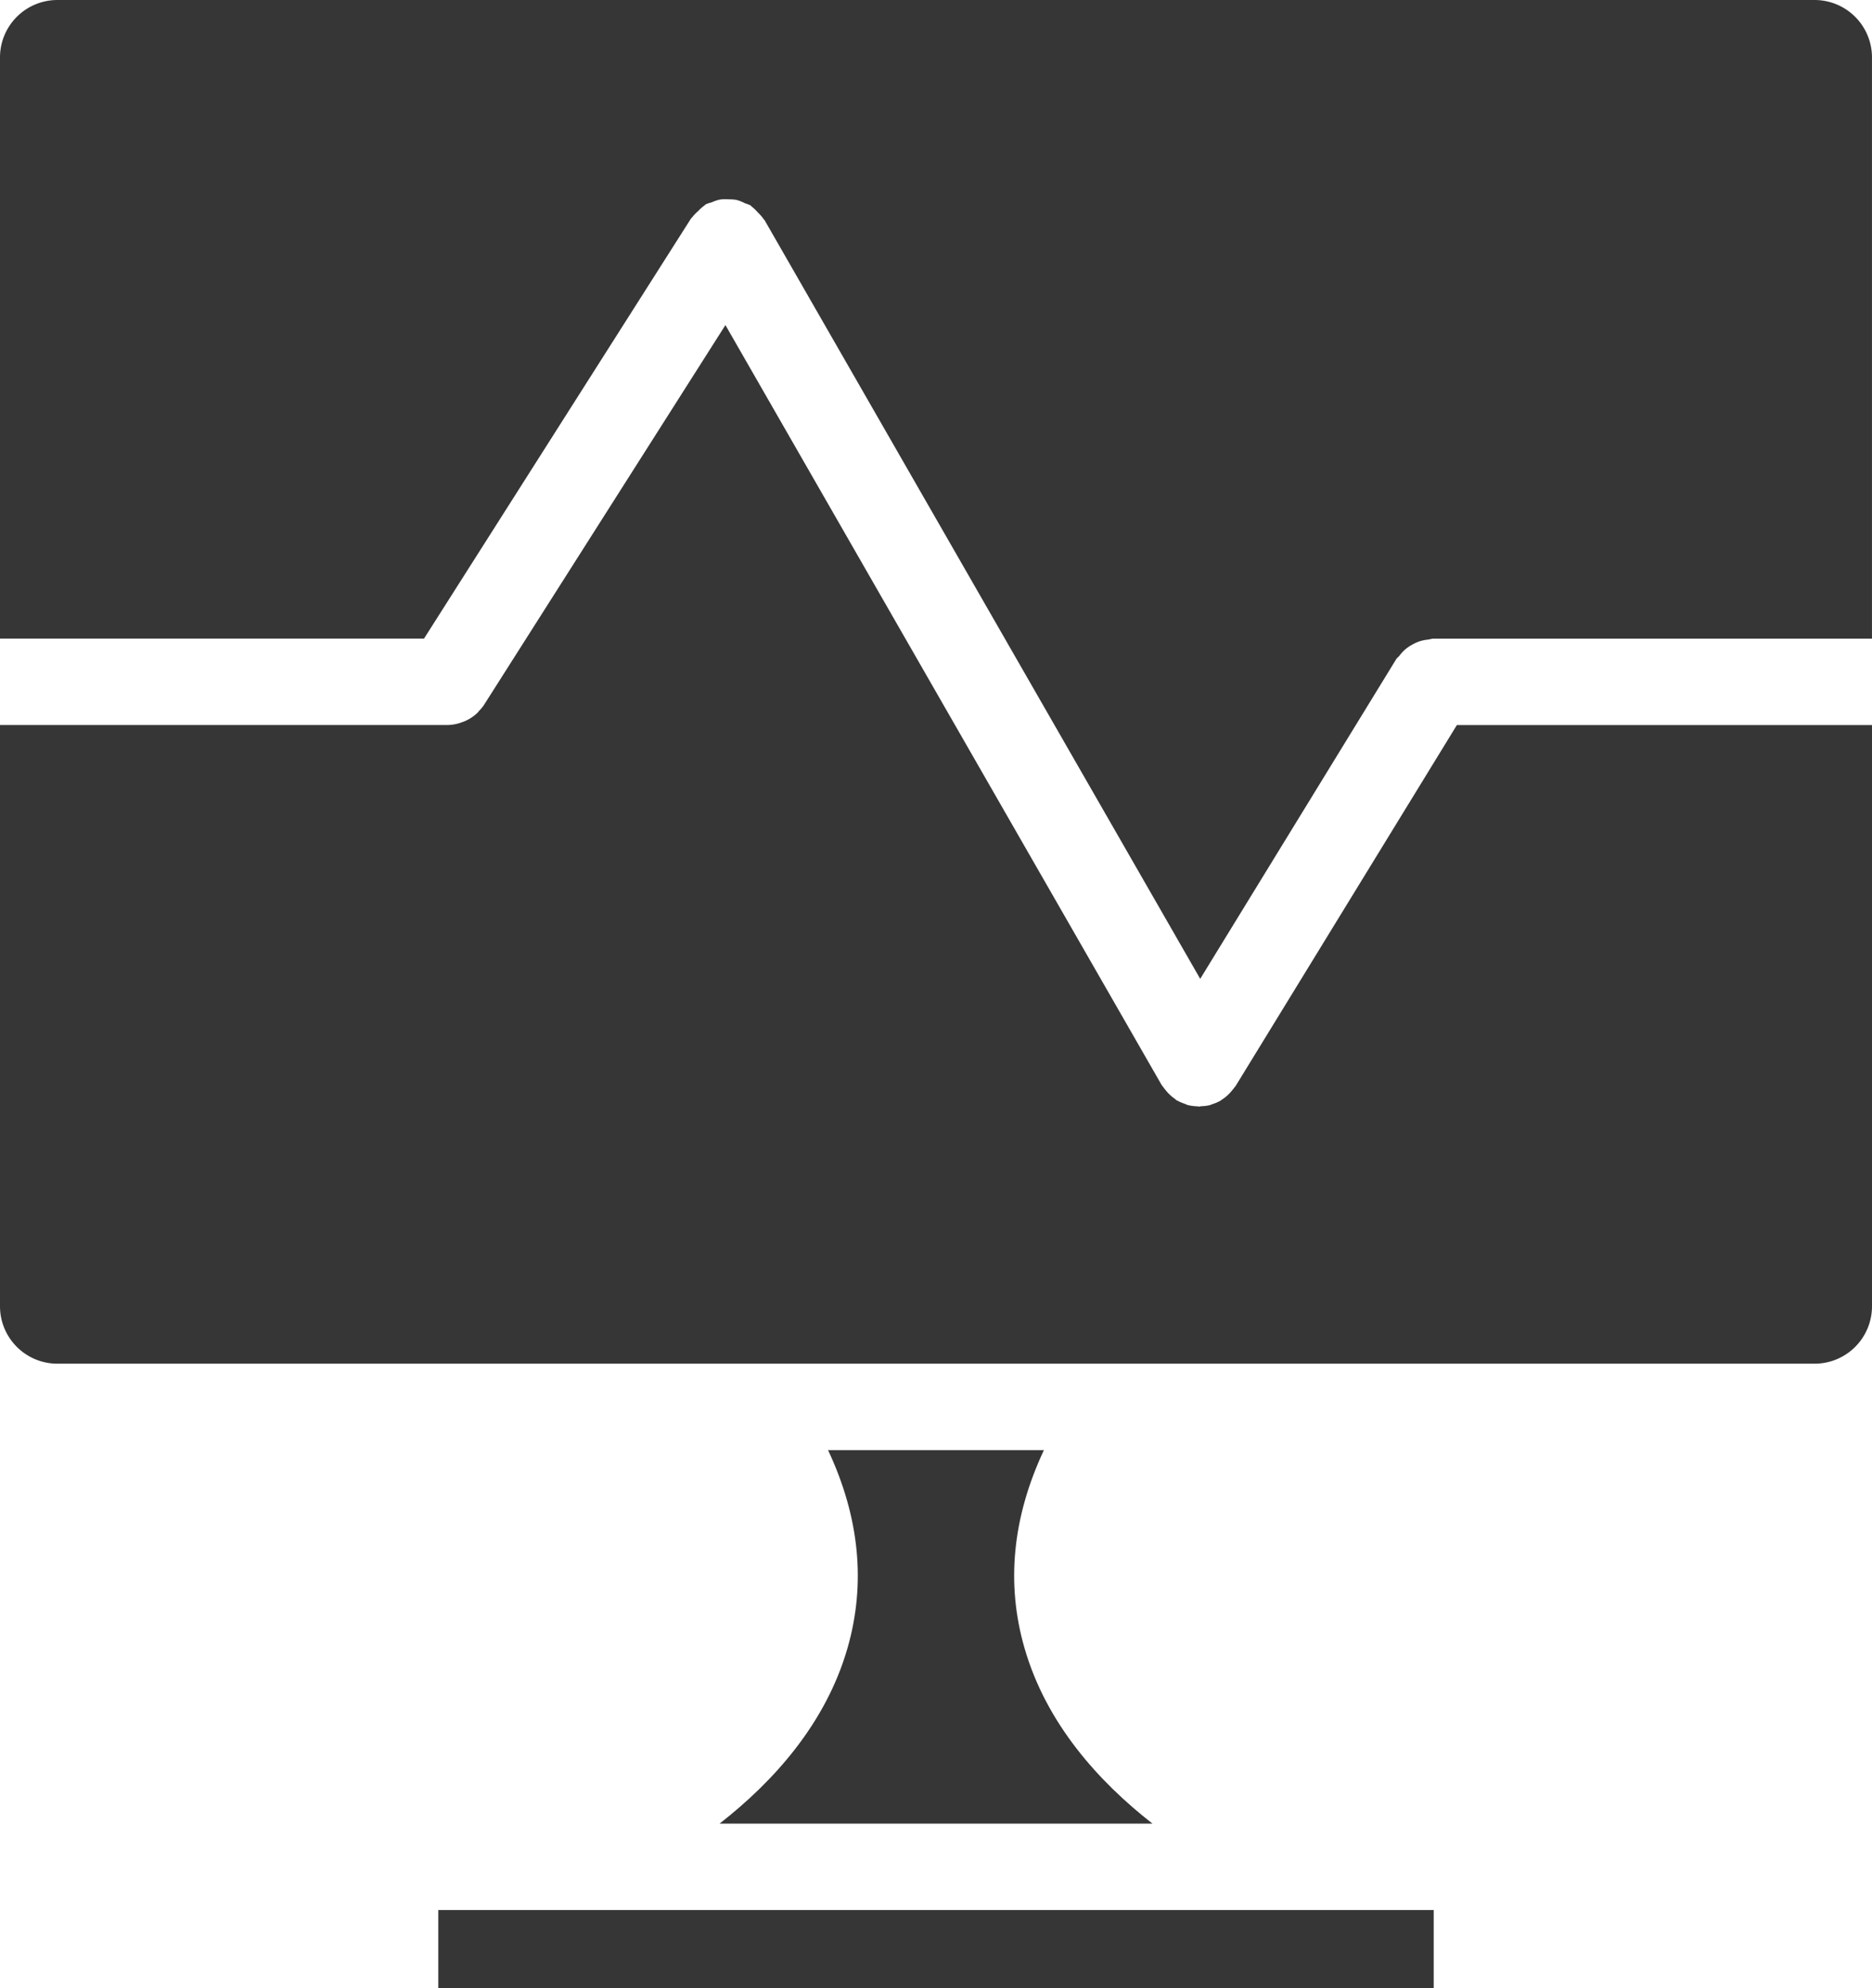 <svg height="242.39" viewBox="0 0 228.209 242.39" width="228.209" xmlns="http://www.w3.org/2000/svg"><g fill="#363636"><path d="m53.431 232.852h121.348v9.538h-121.348z"/><path d="m33.2 35.55c3.837 8.189 4.635 16.288 2.357 24.176-2.651 9.174-9.002 16.219-15.584 21.356h52.775c-6.577-5.137-12.933-12.182-15.589-21.361-2.288-7.888-1.485-15.982 2.351-24.17h-26.31z" transform="translate(67.747 141.237)"/><path d="m224.489 2h-214.248a7 7 0 0 0 -6.981 7.008v70.847h51.688l32.552-51.218c.037-.058.1-.09.142-.148a5.227 5.227 0 0 1 .73-.759 4.964 4.964 0 0 1 .772-.685c.063-.037.094-.1.157-.137a5.083 5.083 0 0 1 .724-.242 4.882 4.882 0 0 1 1-.337 4.807 4.807 0 0 1 1.065-.026 5.409 5.409 0 0 1 .924.063 5.113 5.113 0 0 1 1.081.422 5.256 5.256 0 0 1 .656.253c.058.037.089.1.142.137a5.543 5.543 0 0 1 .761.732 5.372 5.372 0 0 1 .688.785c.026.058.089.09.126.148l53.105 92.488 23.892-38.967c.11-.174.278-.274.4-.432a5.023 5.023 0 0 1 .719-.775 4.824 4.824 0 0 1 .85-.574 5.408 5.408 0 0 1 .85-.39 4.929 4.929 0 0 1 1.1-.221 4.772 4.772 0 0 1 .546-.111h53.536v-70.853a7 7 0 0 0 -6.977-7.008z" transform="translate(-3.26 -2)"/><path d="m231.469 129.13v-70.846h-50.607l-26.967 43.994c-.058.1-.142.163-.2.253-.084.116-.173.221-.268.332a5.237 5.237 0 0 1 -1.3 1.143c-.031.021-.052.053-.084.074l-.043.02a4.871 4.871 0 0 1 -.955.4 2.578 2.578 0 0 1 -.315.121 4.821 4.821 0 0 1 -.987.126c-.1.005-.21.042-.32.042h-.011c-.063 0-.121-.026-.189-.026a5.489 5.489 0 0 1 -1.17-.158c-.142-.042-.278-.116-.415-.169a4.773 4.773 0 0 1 -.887-.39c-.032-.016-.063-.021-.089-.037-.063-.037-.094-.105-.152-.142a5.263 5.263 0 0 1 -1.16-1.085c-.1-.126-.2-.248-.294-.379-.058-.09-.136-.153-.189-.248l-53.173-92.634-29.45 46.333a5.106 5.106 0 0 1 -.588.706c-.068.074-.115.158-.189.227a5.169 5.169 0 0 1 -1.459.985c-.121.058-.241.095-.367.142a5.232 5.232 0 0 1 -1.811.364h-54.57v70.852a7 7 0 0 0 6.981 7.008h214.248a7 7 0 0 0 6.98-7.008z" transform="translate(-3.26 30.11)"/></g></svg>